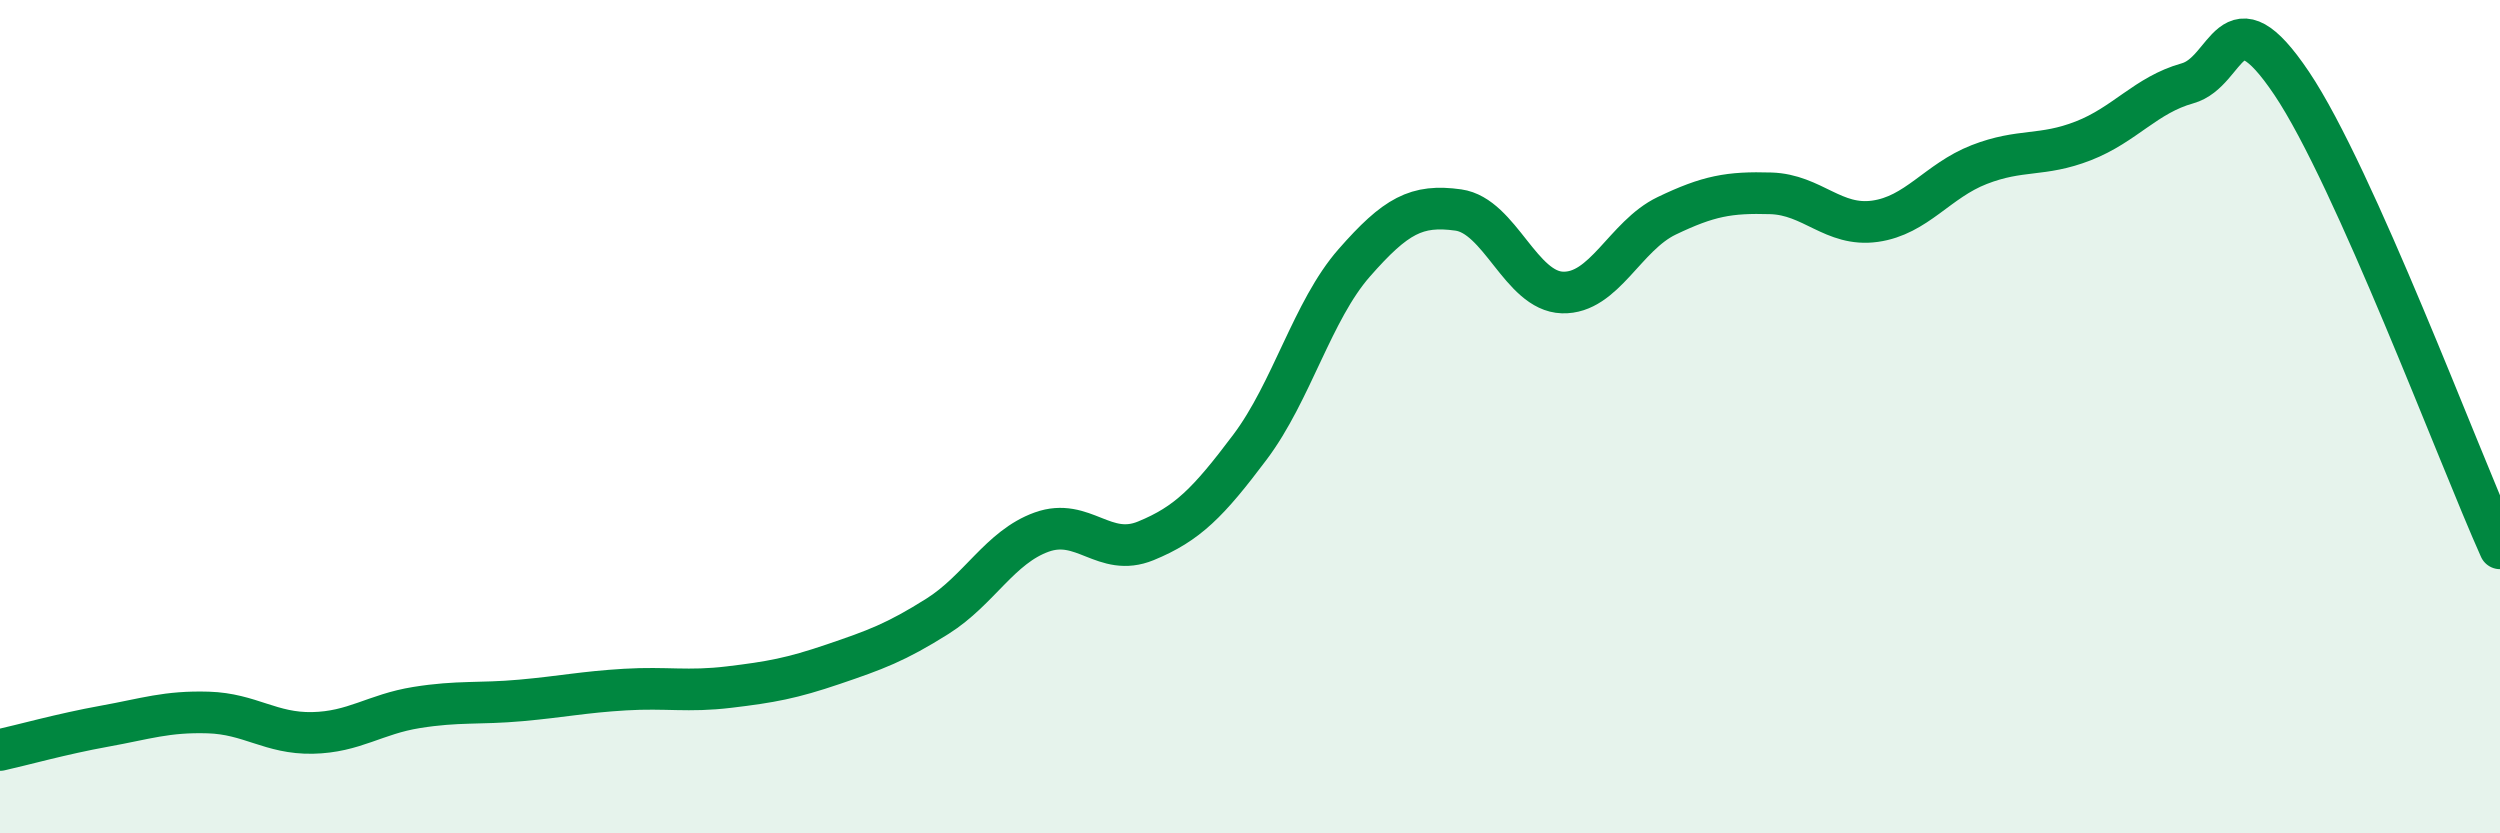 
    <svg width="60" height="20" viewBox="0 0 60 20" xmlns="http://www.w3.org/2000/svg">
      <path
        d="M 0,18 C 0.5,17.89 1.5,17.61 2.5,17.43 C 3.5,17.25 4,17.07 5,17.1 C 6,17.13 6.5,17.61 7.5,17.59 C 8.5,17.57 9,17.14 10,16.98 C 11,16.82 11.5,16.9 12.5,16.81 C 13.5,16.72 14,16.61 15,16.55 C 16,16.49 16.5,16.61 17.5,16.49 C 18.5,16.37 19,16.28 20,15.94 C 21,15.6 21.5,15.42 22.5,14.79 C 23.5,14.16 24,13.13 25,12.77 C 26,12.41 26.5,13.39 27.5,12.98 C 28.5,12.57 29,12.06 30,10.73 C 31,9.4 31.5,7.45 32.5,6.31 C 33.5,5.17 34,4.9 35,5.04 C 36,5.18 36.5,6.99 37.5,7.02 C 38.5,7.05 39,5.66 40,5.18 C 41,4.7 41.5,4.61 42.5,4.64 C 43.5,4.67 44,5.45 45,5.31 C 46,5.17 46.5,4.34 47.5,3.95 C 48.5,3.56 49,3.77 50,3.38 C 51,2.99 51.5,2.28 52.5,2 C 53.5,1.72 53.5,-0.23 55,2 C 56.5,4.23 59,10.93 60,13.16L60 20L0 20Z"
        fill="#008740"
        opacity="0.1"
        stroke-linecap="round"
        stroke-linejoin="round"
      />
      <path
        d="M 0,18 C 0.5,17.89 1.5,17.61 2.5,17.43 C 3.5,17.25 4,17.07 5,17.1 C 6,17.13 6.5,17.61 7.5,17.59 C 8.5,17.57 9,17.14 10,16.98 C 11,16.82 11.5,16.9 12.5,16.81 C 13.5,16.72 14,16.61 15,16.55 C 16,16.49 16.5,16.61 17.5,16.49 C 18.5,16.37 19,16.28 20,15.94 C 21,15.6 21.5,15.42 22.5,14.79 C 23.5,14.16 24,13.13 25,12.77 C 26,12.41 26.5,13.39 27.5,12.98 C 28.5,12.57 29,12.06 30,10.73 C 31,9.4 31.5,7.45 32.5,6.31 C 33.5,5.17 34,4.9 35,5.04 C 36,5.18 36.5,6.99 37.5,7.02 C 38.5,7.05 39,5.66 40,5.18 C 41,4.7 41.5,4.61 42.5,4.64 C 43.5,4.67 44,5.45 45,5.31 C 46,5.17 46.5,4.34 47.5,3.95 C 48.5,3.56 49,3.77 50,3.38 C 51,2.99 51.5,2.28 52.5,2 C 53.5,1.72 53.5,-0.23 55,2 C 56.5,4.23 59,10.93 60,13.16"
        stroke="#008740"
        stroke-width="1"
        fill="none"
        stroke-linecap="round"
        stroke-linejoin="round"
      />
    </svg>
  